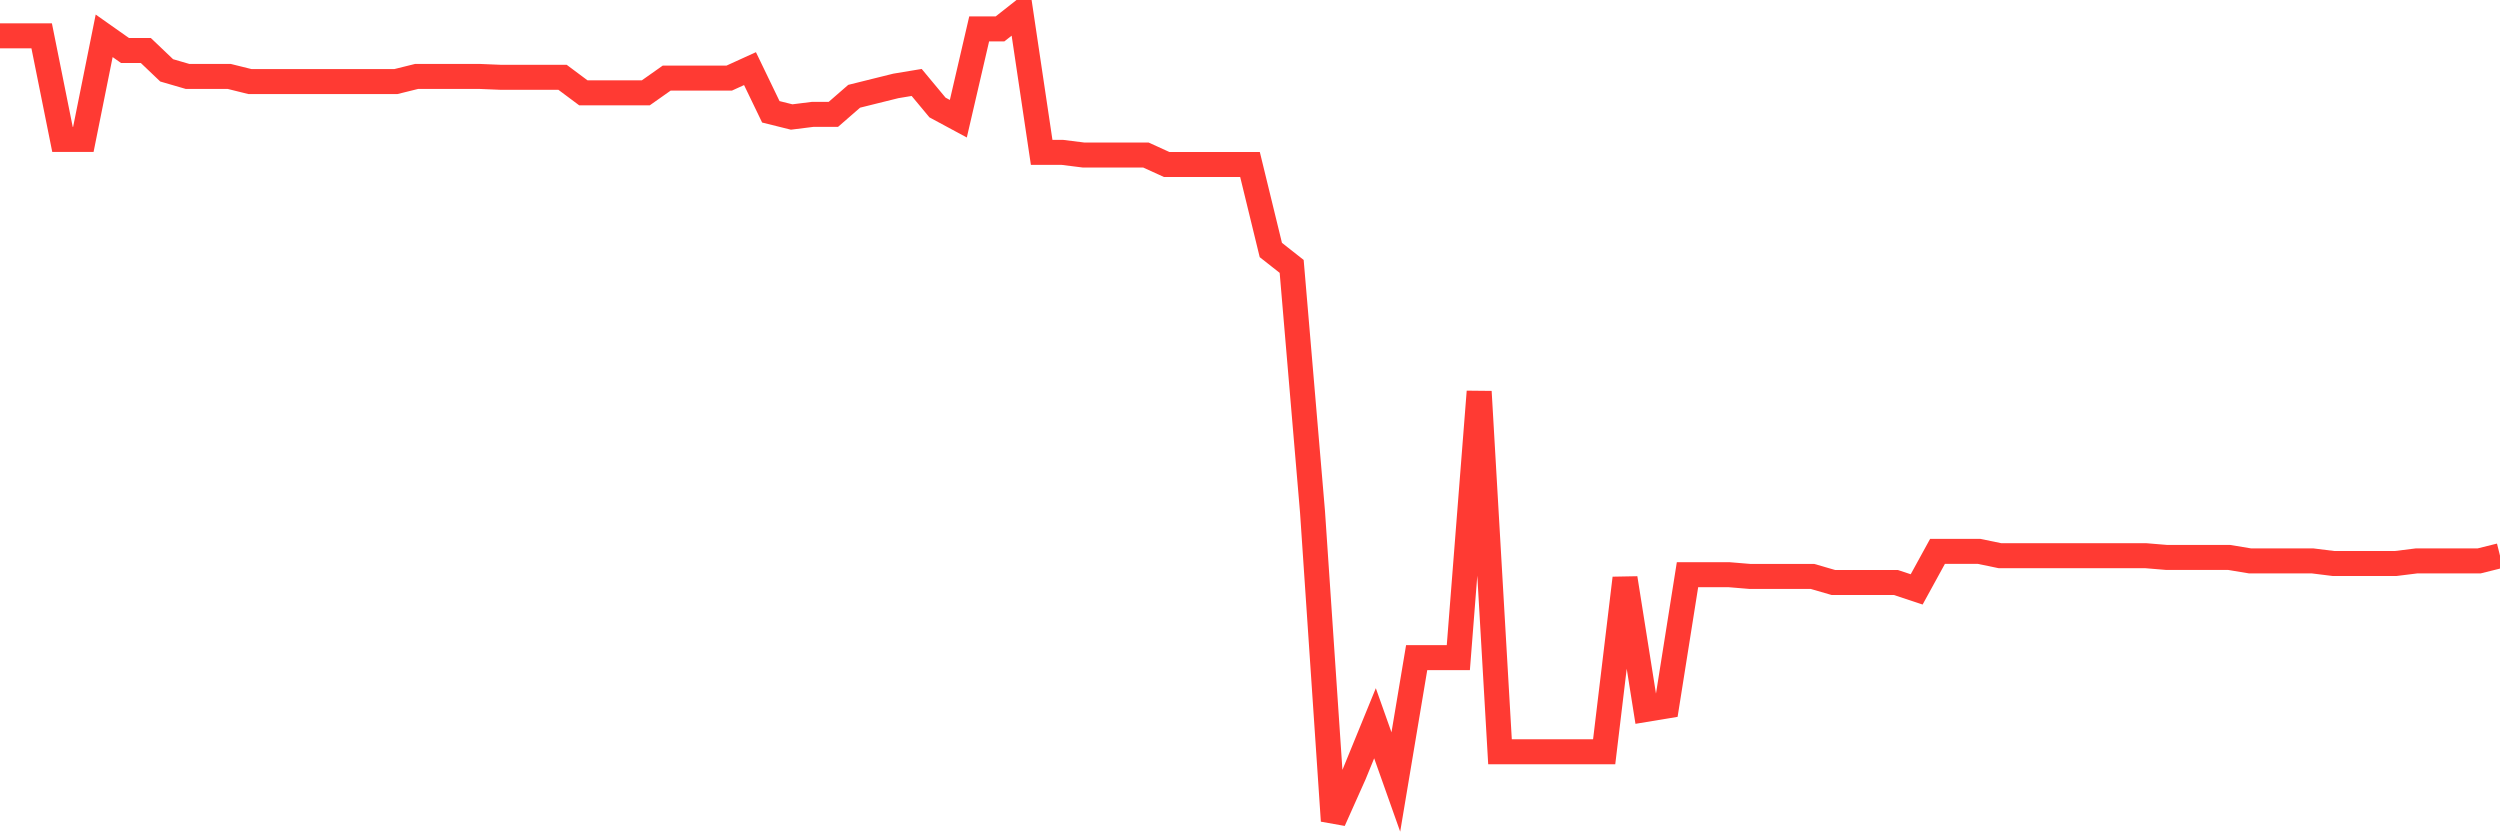 <svg
  xmlns="http://www.w3.org/2000/svg"
  xmlns:xlink="http://www.w3.org/1999/xlink"
  width="120"
  height="40"
  viewBox="0 0 120 40"
  preserveAspectRatio="none"
>
  <polyline
    points="0,1.719 1,1.719 2,1.719 3,6.694 4,6.694 5,1.719 6,2.424 7,2.424 8,3.377 9,3.668 10,3.668 11,3.668 12,3.916 13,3.916 14,3.916 15,3.916 16,3.916 17,3.916 18,3.916 19,3.916 20,3.668 21,3.668 22,3.668 23,3.668 24,3.709 25,3.709 26,3.709 27,3.709 28,4.455 29,4.455 30,4.455 31,4.455 32,3.75 33,3.75 34,3.75 35,3.75 36,3.294 37,5.367 38,5.616 39,5.491 40,5.491 41,4.621 42,4.372 43,4.124 44,3.958 45,5.16 46,5.699 47,1.388 48,1.388 49,0.6 50,7.315 51,7.315 52,7.44 53,7.44 54,7.44 55,7.44 56,7.896 57,7.896 58,7.896 59,7.896 60,7.896 61,12 62,12.787 63,24.56 64,39.4 65,37.162 66,34.716 67,37.535 68,31.565 69,31.565 70,31.565 71,18.798 72,36.084 73,36.084 74,36.084 75,36.084 76,36.084 77,36.084 78,27.752 79,34.053 80,33.887 81,27.586 82,27.586 83,27.586 84,27.669 85,27.669 86,27.669 87,27.669 88,27.959 89,27.959 90,27.959 91,27.959 92,28.291 93,26.467 94,26.467 95,26.467 96,26.674 97,26.674 98,26.674 99,26.674 100,26.674 101,26.674 102,26.674 103,26.674 104,26.757 105,26.757 106,26.757 107,26.757 108,26.923 109,26.923 110,26.923 111,26.923 112,27.047 113,27.047 114,27.047 115,27.047 116,26.923 117,26.923 118,26.923 119,26.923 120,26.674"
    fill="none"
    stroke="#ff3a33"
    stroke-width="1.2"
  >
  </polyline>
</svg>